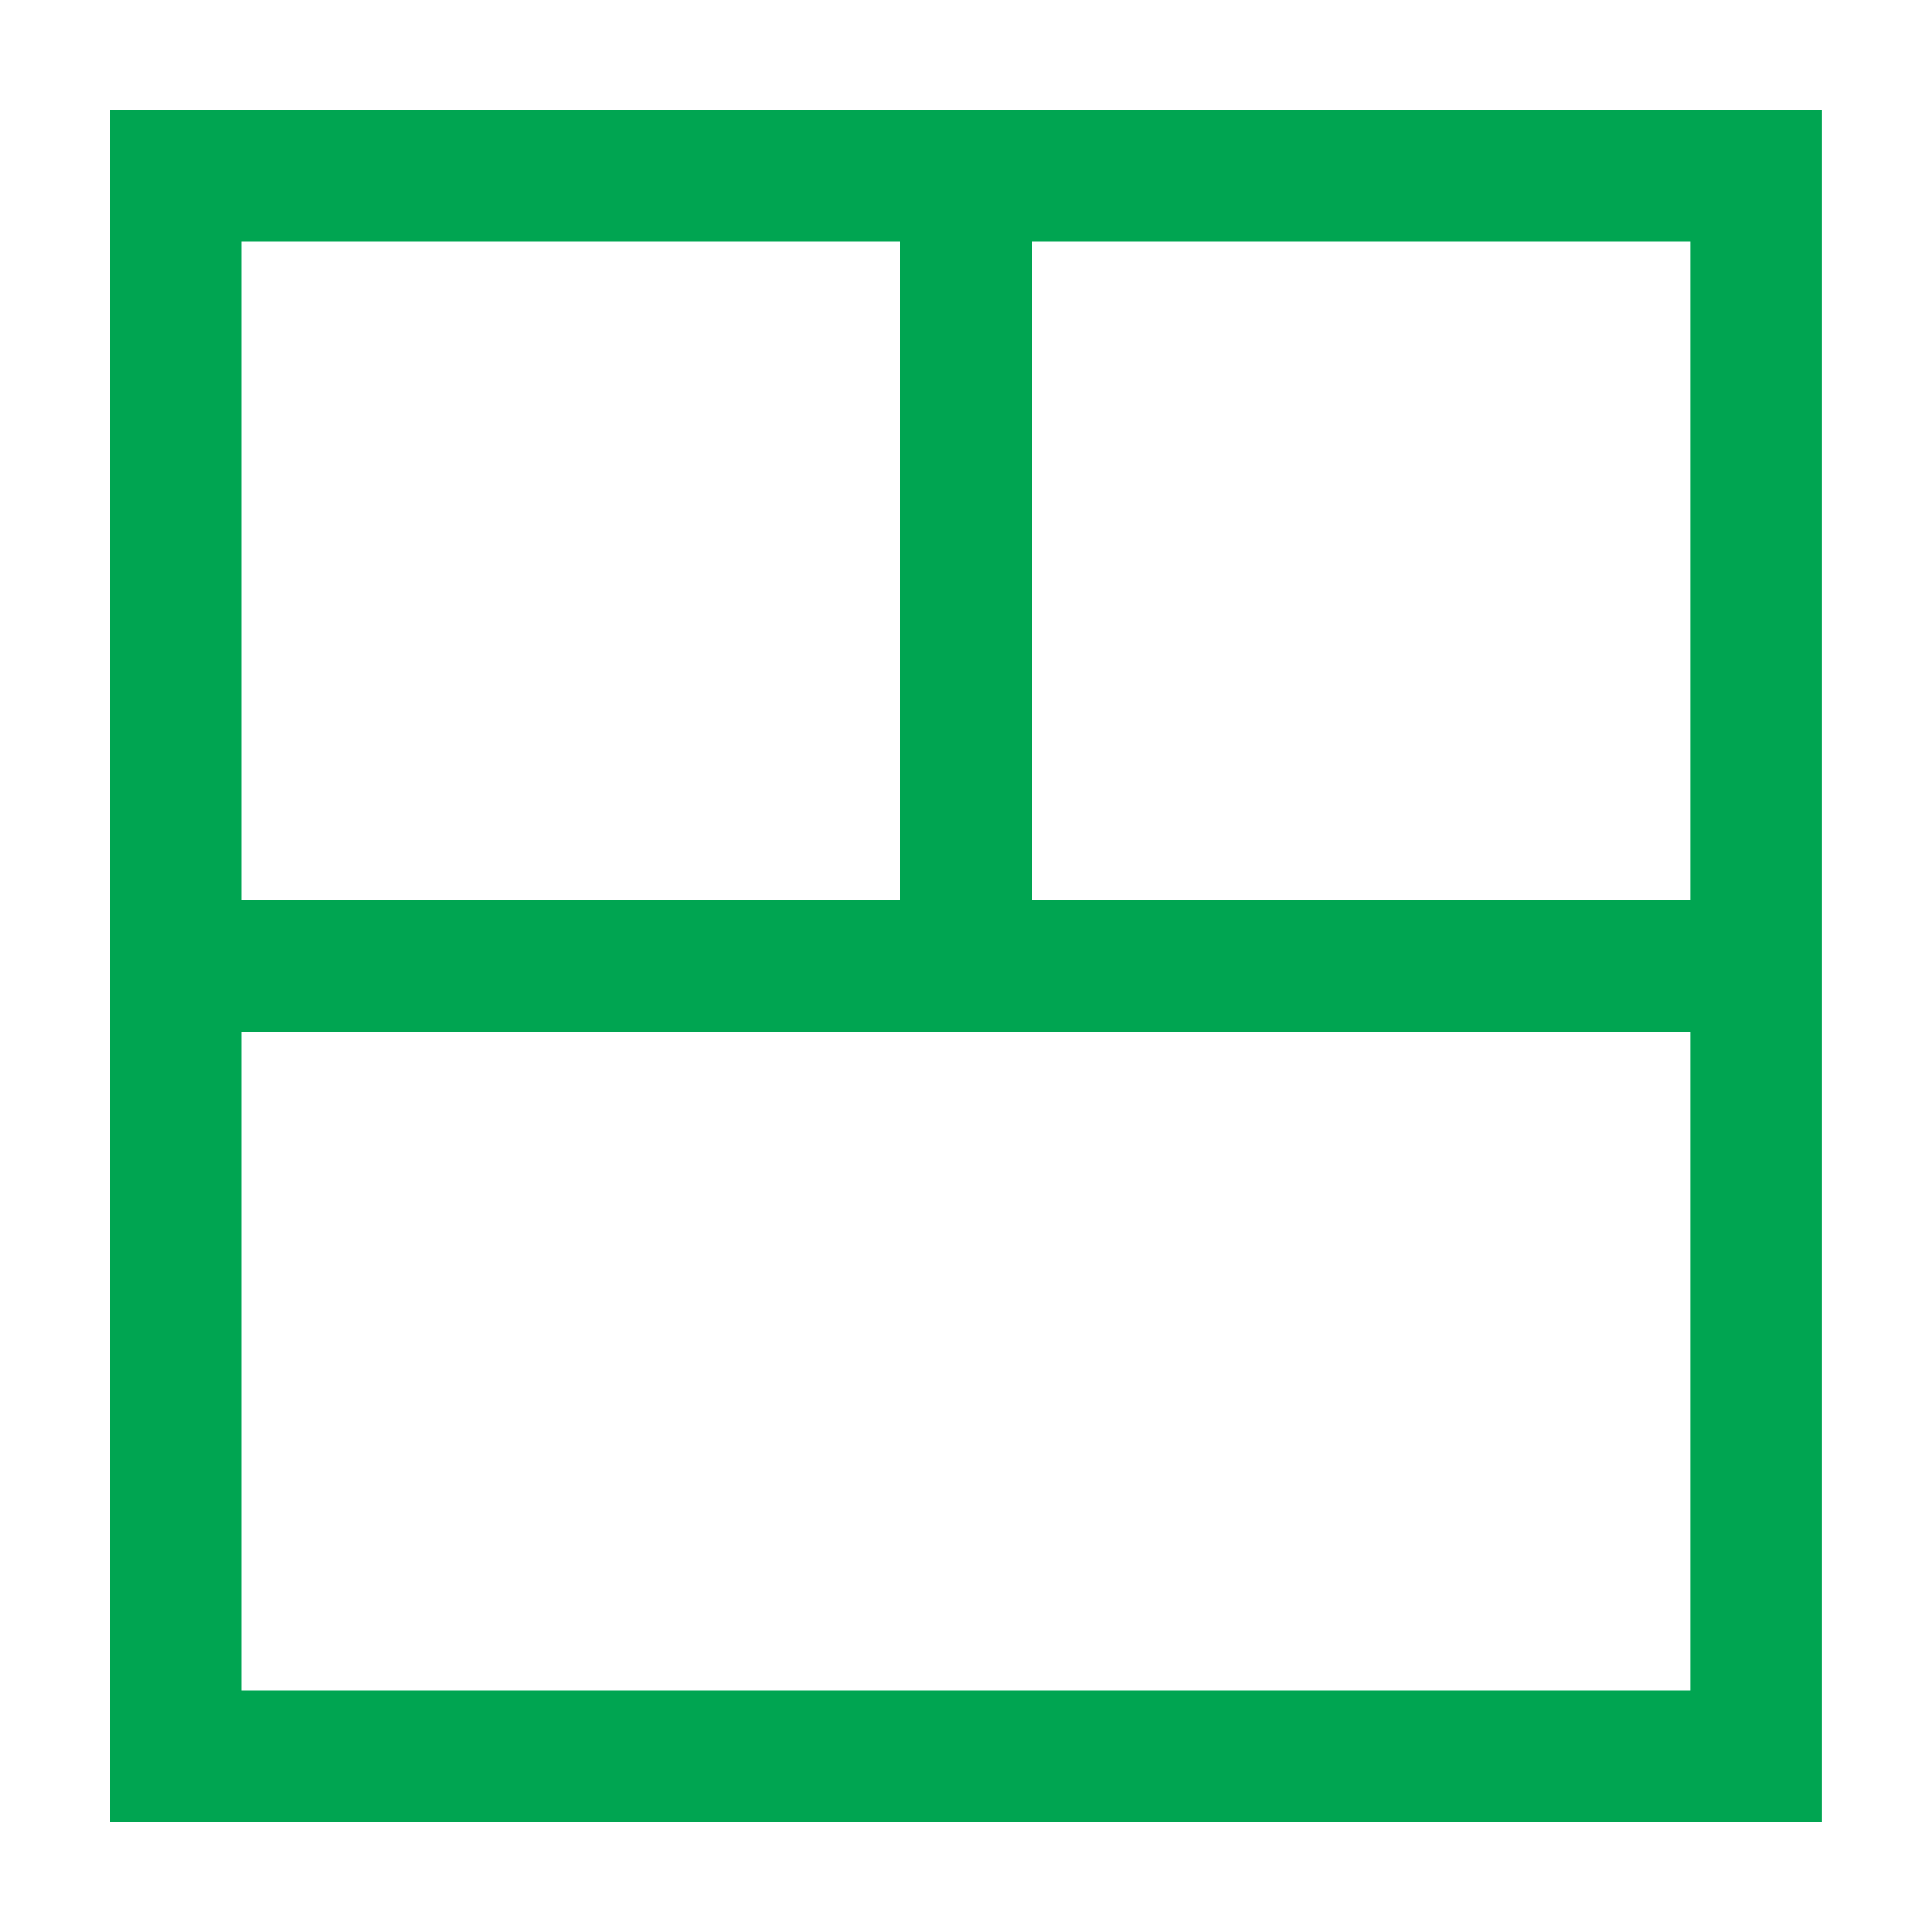 <svg width="20" height="20" viewBox="0 0 20 20" fill="none" xmlns="http://www.w3.org/2000/svg">
<path d="M18.181 1.818H1.818V18.182H18.181V1.818Z" stroke="#00A551" stroke-width="1.364"/>
<path d="M1.818 10H18.181" stroke="#00A551" stroke-width="1.364"/>
<path d="M10 1.818V10" stroke="#00A551" stroke-width="1.364"/>
</svg>